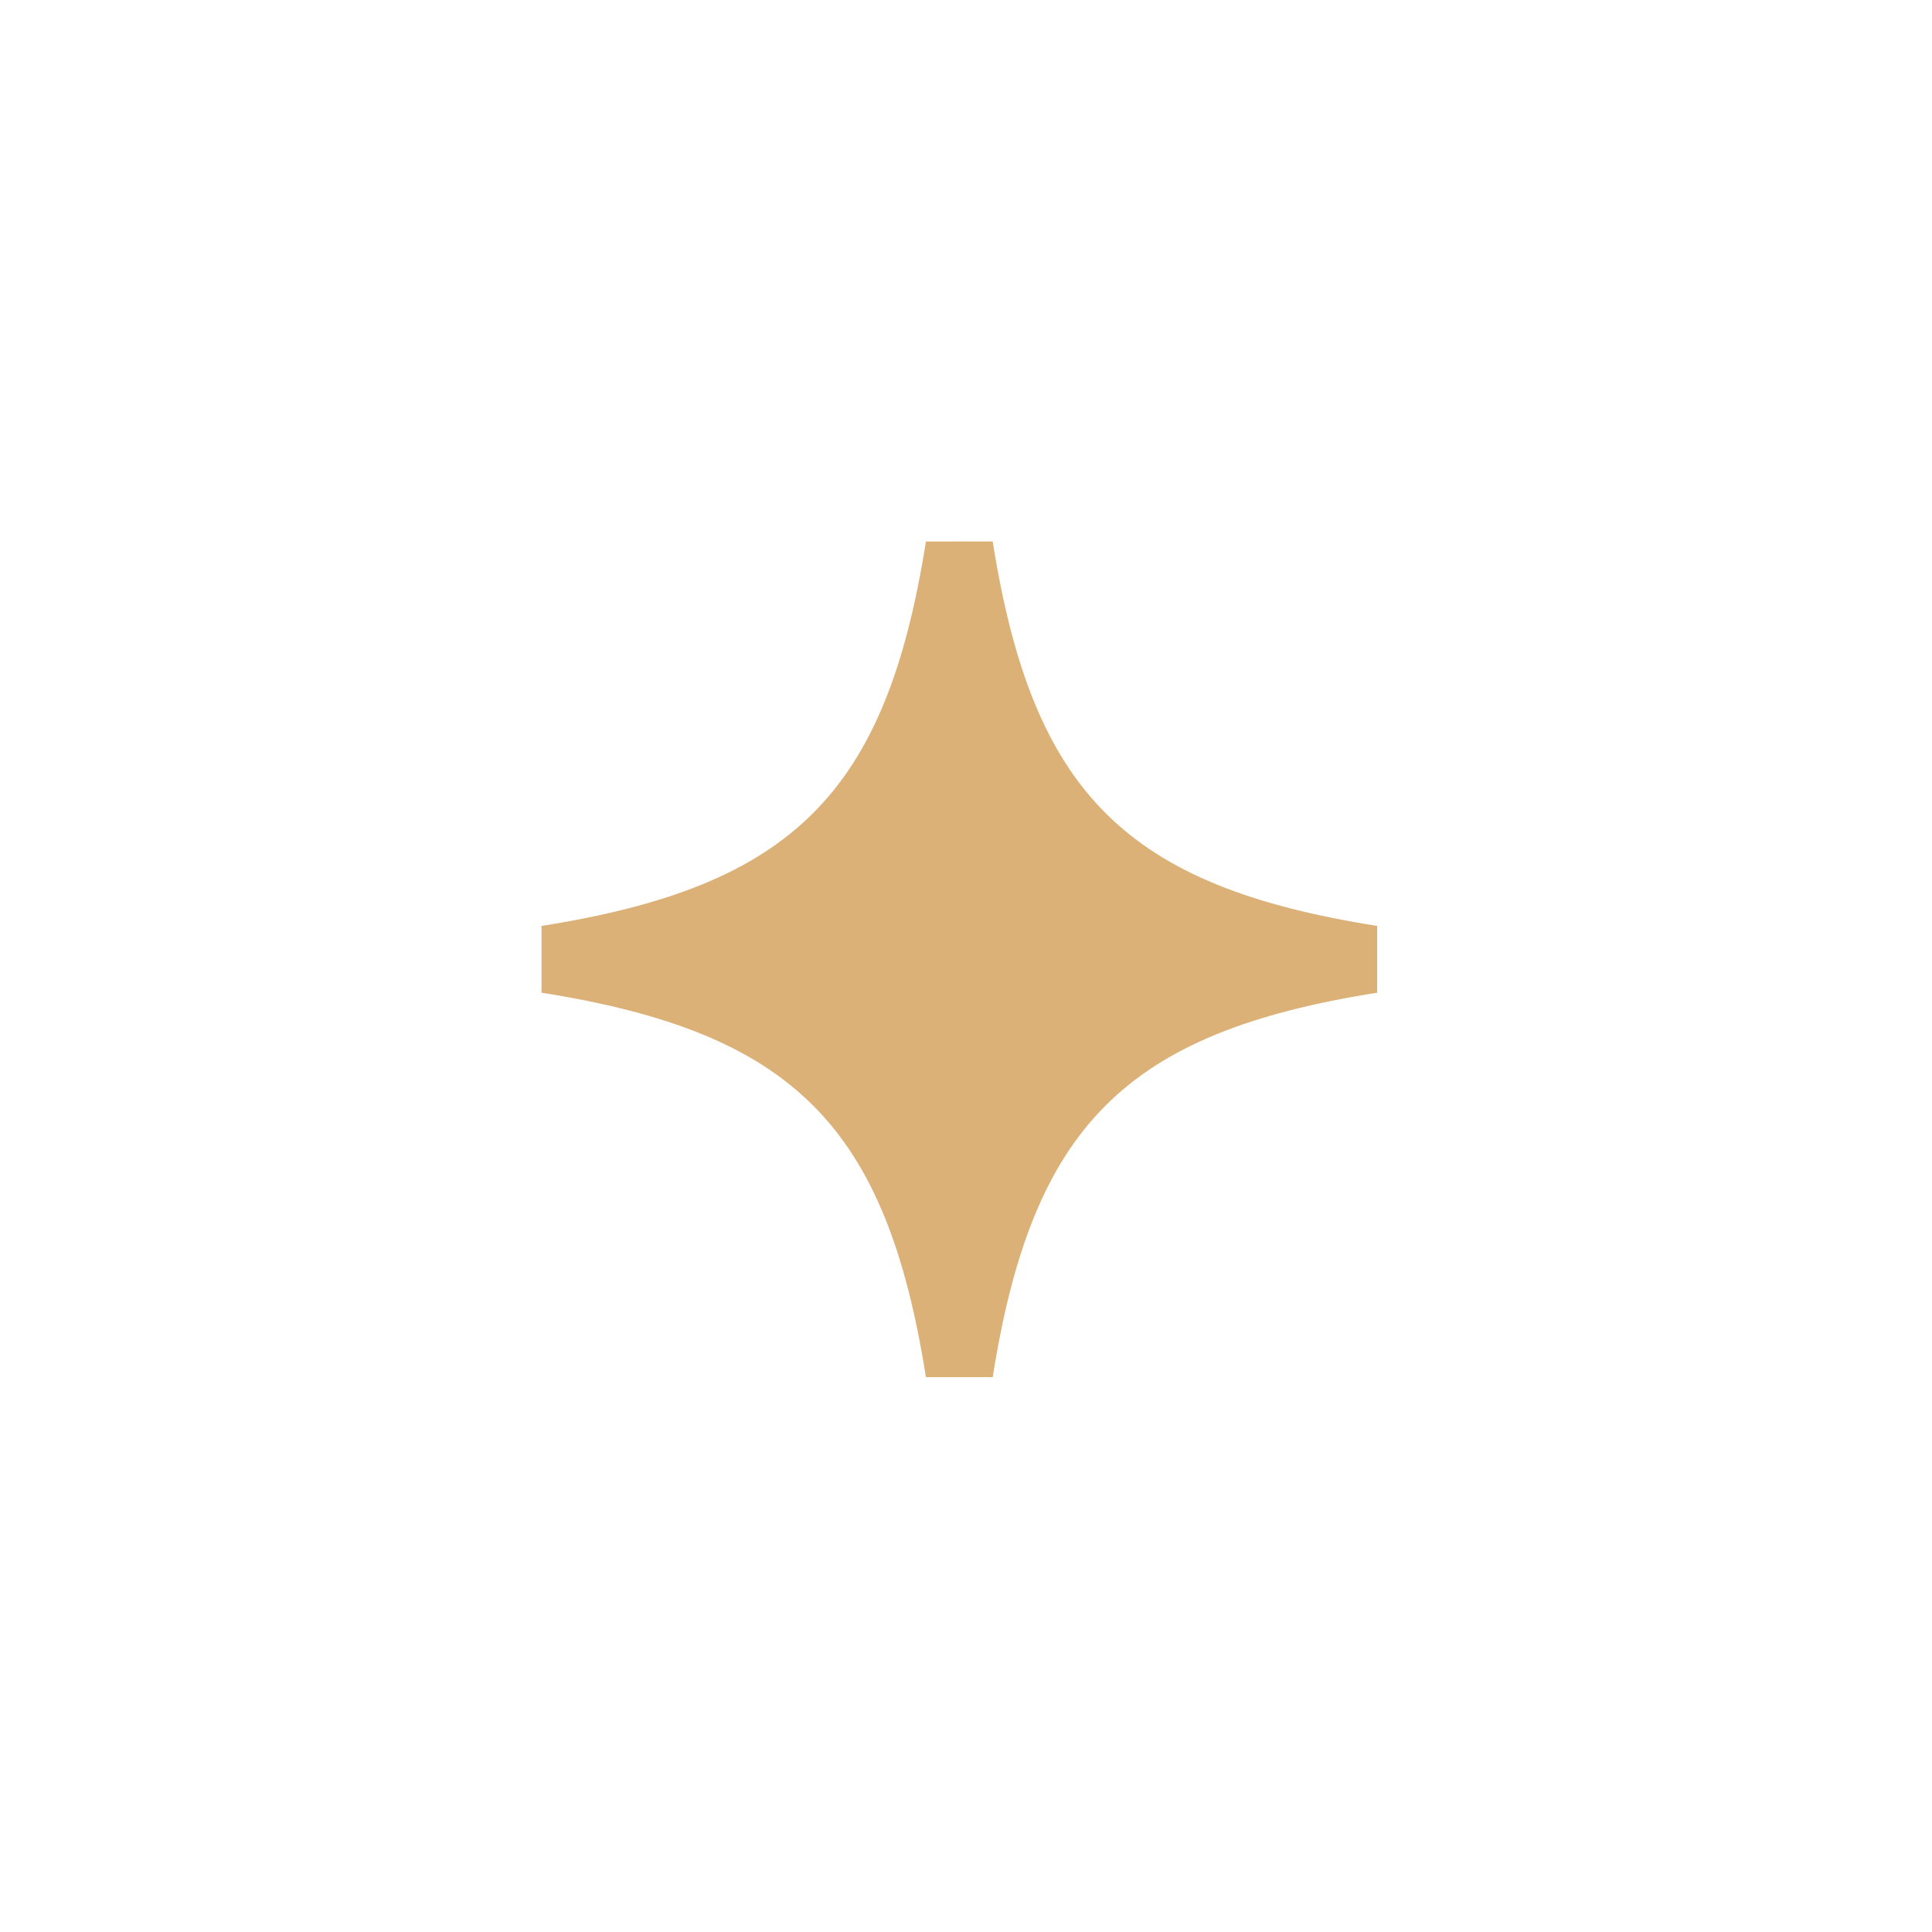 <?xml version="1.0" encoding="UTF-8"?> <svg xmlns="http://www.w3.org/2000/svg" width="78" height="78" viewBox="0 0 78 78" fill="none"><path d="M38.73 22.075C39.55 27.258 40.957 31.079 43.67 33.792C46.382 36.505 50.203 37.911 55.386 38.73C50.203 39.55 46.382 40.957 43.669 43.67C40.957 46.383 39.55 50.203 38.73 55.386C37.911 50.203 36.505 46.382 33.792 43.669C31.079 40.956 27.258 39.55 22.075 38.73C27.259 37.911 31.08 36.505 33.793 33.792C36.505 31.079 37.911 27.258 38.73 22.075Z" fill="#DCB178" stroke="#DCB178" stroke-width="2.73"></path></svg> 